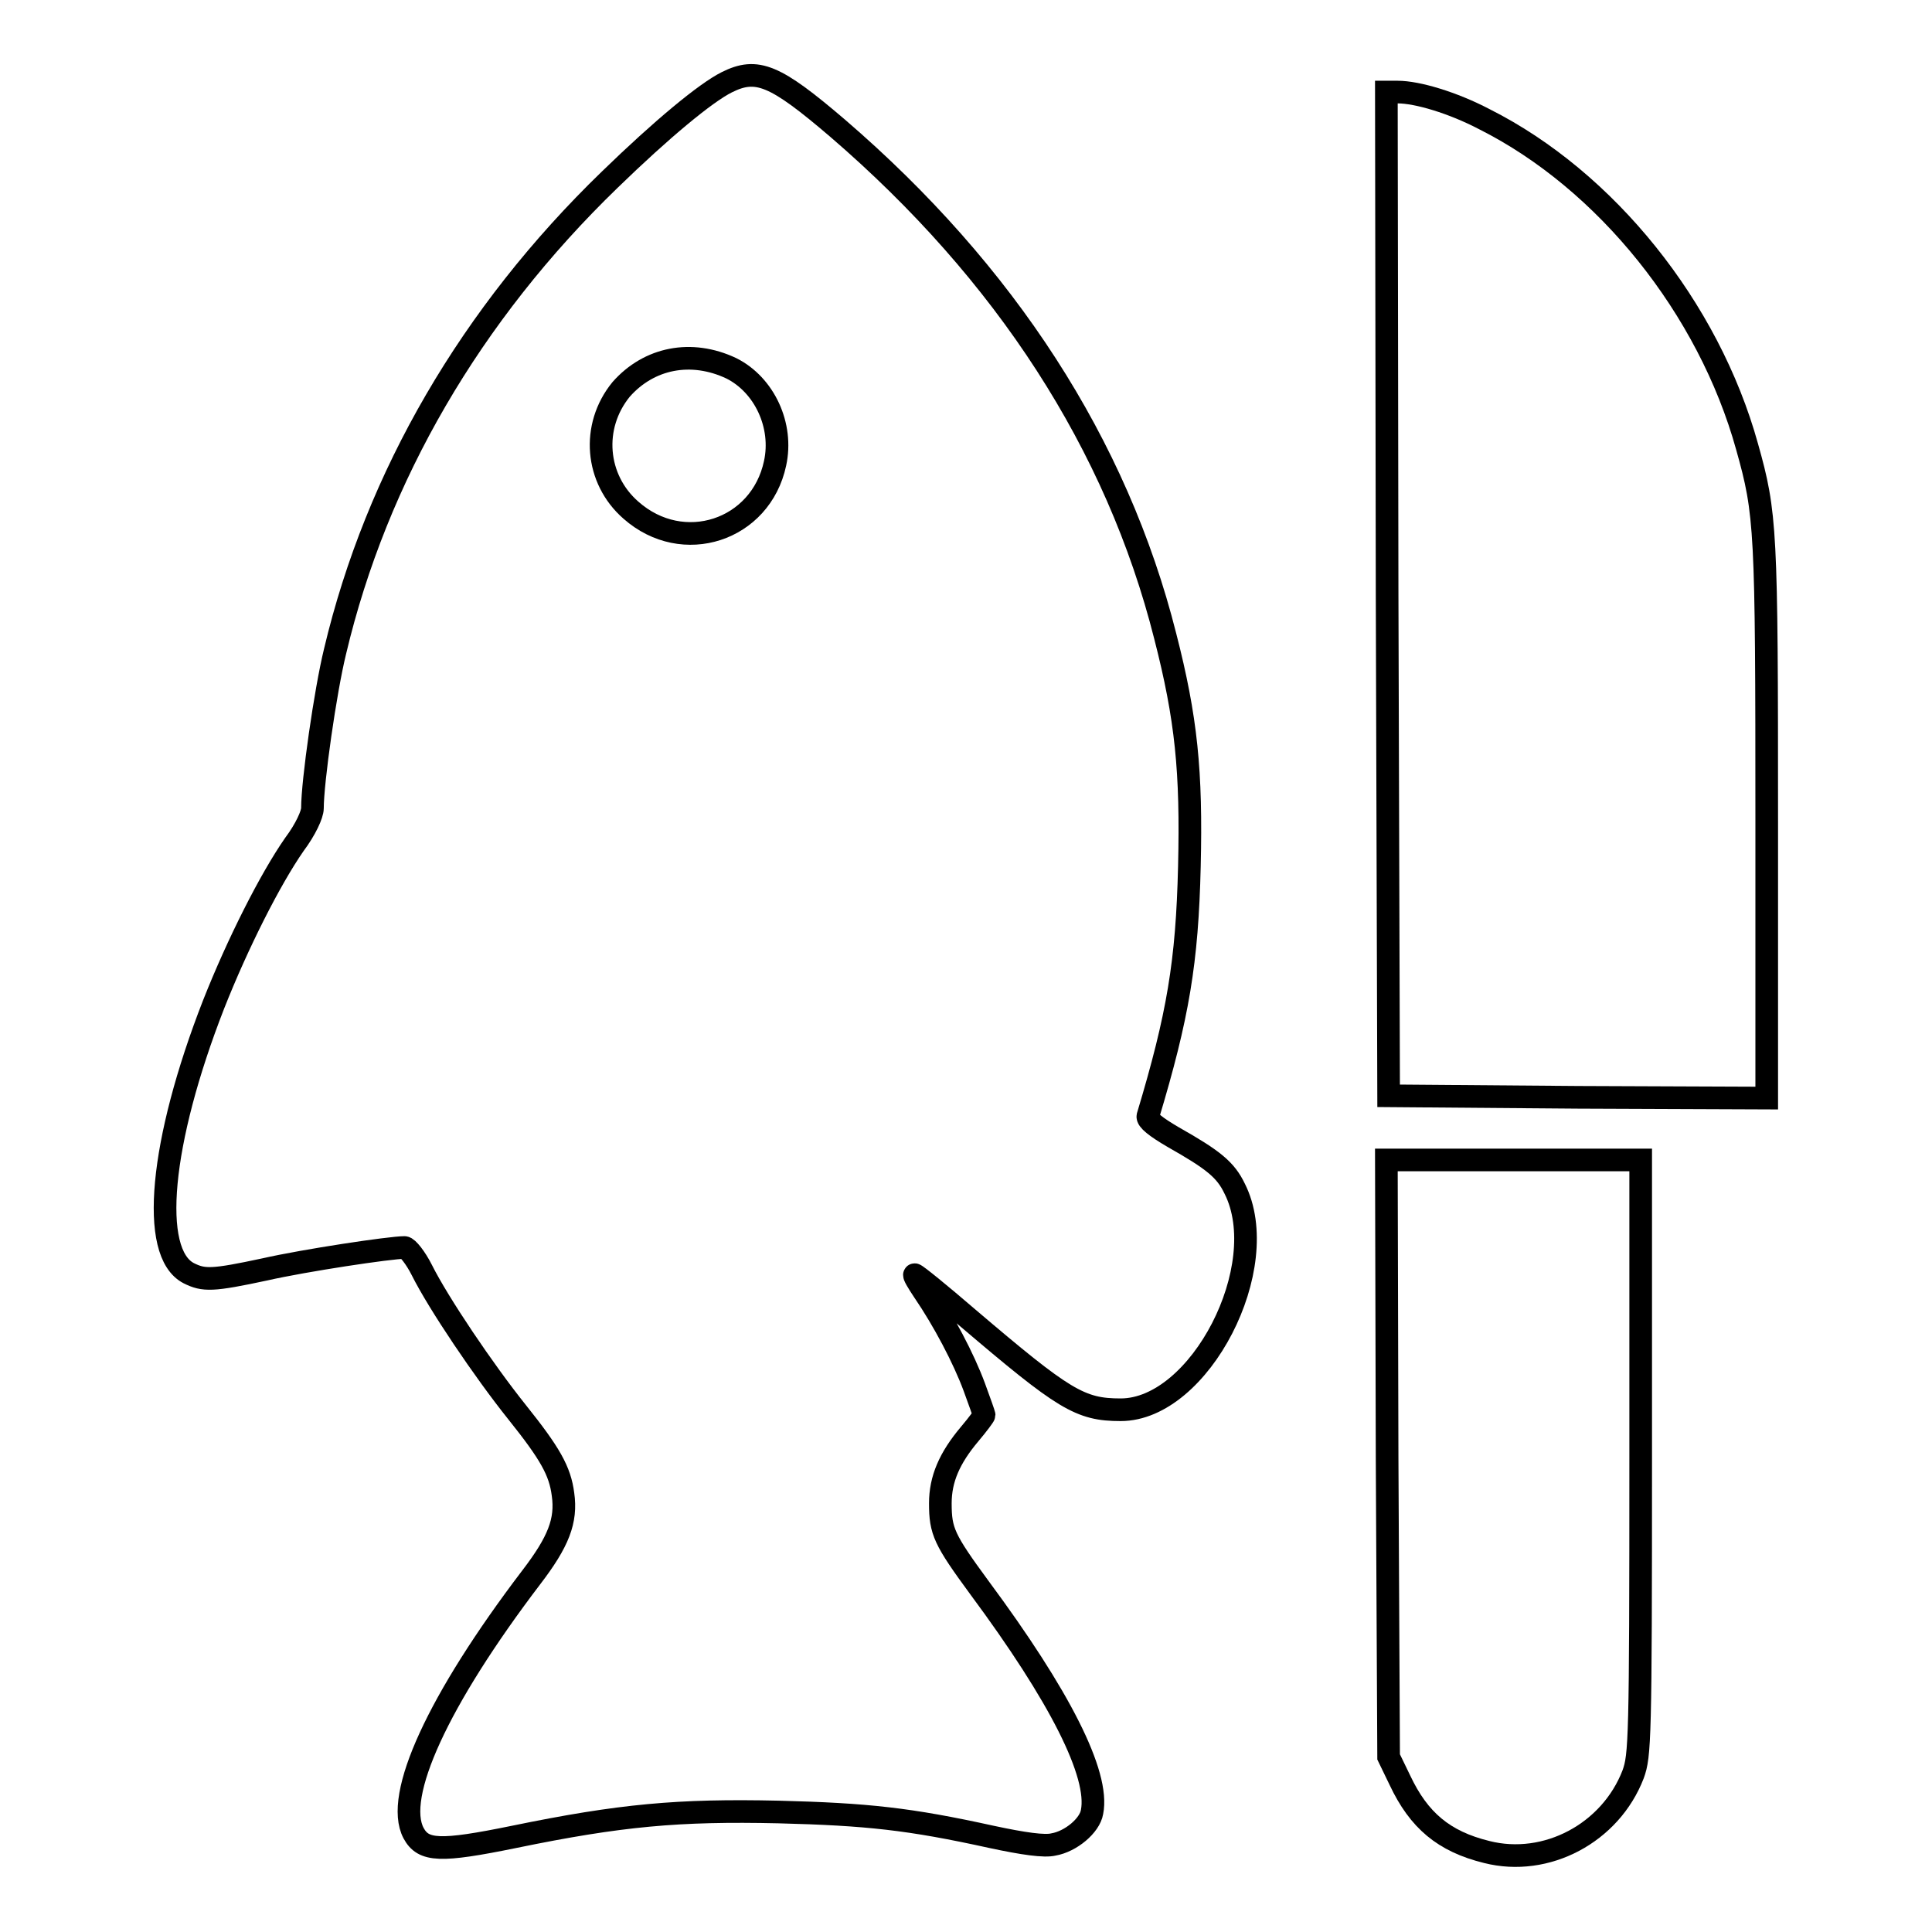 <?xml version="1.0" encoding="utf-8"?>
<!-- Svg Vector Icons : http://www.onlinewebfonts.com/icon -->
<!DOCTYPE svg PUBLIC "-//W3C//DTD SVG 1.1//EN" "http://www.w3.org/Graphics/SVG/1.1/DTD/svg11.dtd">
<svg version="1.1" xmlns="http://www.w3.org/2000/svg" xmlns:xlink="http://www.w3.org/1999/xlink" x="0px" y="0px" viewBox="0 0 256 256" enable-background="new 0 0 256 256" xml:space="preserve">
<g><g><g><path stroke-width="3" fill-opacity="0" stroke="#000000"  d="M96.3,10.9c-2.8,1.4-8.6,6.2-15.5,12.9C62.4,41.6,49.9,63.1,44.4,86.3c-1.3,5.3-3,17.3-3,20.8c0,0.8-0.9,2.8-2.4,4.8c-3.2,4.6-7.5,13.1-10.7,21.2c-7.1,18.2-8.5,32.9-3.3,35.6c2,1,3.1,1,10.1-0.5c5.3-1.2,16.6-2.9,18.5-2.9c0.4,0,1.5,1.4,2.3,3c2.2,4.4,8.2,13.3,12.6,18.8c4.4,5.5,5.7,7.8,6.1,10.9c0.5,3.5-0.6,6.3-4.2,11c-12.4,16.3-18.2,29-15.6,33.9c1.3,2.4,3.5,2.5,13.3,0.5c14.1-2.9,21.8-3.6,35.1-3.3c11.7,0.3,17.3,0.9,28.2,3.3c4.2,0.9,7,1.3,8.2,1c2.3-0.4,4.8-2.5,5.1-4.3c1-5-4.3-15.4-14.9-29.7c-4.7-6.4-5.2-7.5-5.2-11.2c0-3.2,1.2-6,3.9-9.2c1.1-1.3,1.9-2.4,1.9-2.5c0-0.1-0.6-1.8-1.3-3.7c-1.4-3.8-4.1-8.9-6.7-12.7c-0.8-1.2-1.4-2.2-1.2-2.2c0.2,0,3.4,2.6,7,5.7c12.8,10.9,14.9,12.2,20.3,12.2c10.5,0,20.3-19,15.1-29.3c-1.2-2.5-2.8-3.8-8.1-6.8c-2.4-1.4-3.5-2.3-3.4-2.8c4-13.3,5.2-20.4,5.5-33.1c0.3-12.6-0.4-19.6-3.2-30.5c-6.4-25.4-21.2-48.2-43.4-67.3C102.7,9.9,100.3,8.9,96.3,10.9z M96.9,48.8c4.4,2.2,6.9,7.6,5.8,12.6c-1.9,8.9-12.2,12.3-19.1,6.2c-4.7-4.1-5.3-11.1-1.3-16C86,47.4,91.6,46.3,96.9,48.8z"/><path stroke-width="3" fill-opacity="0" stroke="#000000"  d="M183.8,78.6l0.2,66.6l25.1,0.2l25,0.1v-36.6c0-38.9-0.1-40.8-2.6-49.7c-5.1-18.4-18.7-35.3-34.8-43.4c-4.2-2.2-8.9-3.6-11.5-3.6h-1.5L183.8,78.6z"/><path stroke-width="3" fill-opacity="0" stroke="#000000"  d="M183.8,193.3l0.2,39.5l1.5,3.1c2.5,5.3,5.8,8.1,11.5,9.5c7.9,2,16.4-2.5,19.4-10.3c0.9-2.5,1-4.4,1-42v-39.4h-16.8h-16.9L183.8,193.3z"/></g></g></g>
</svg>